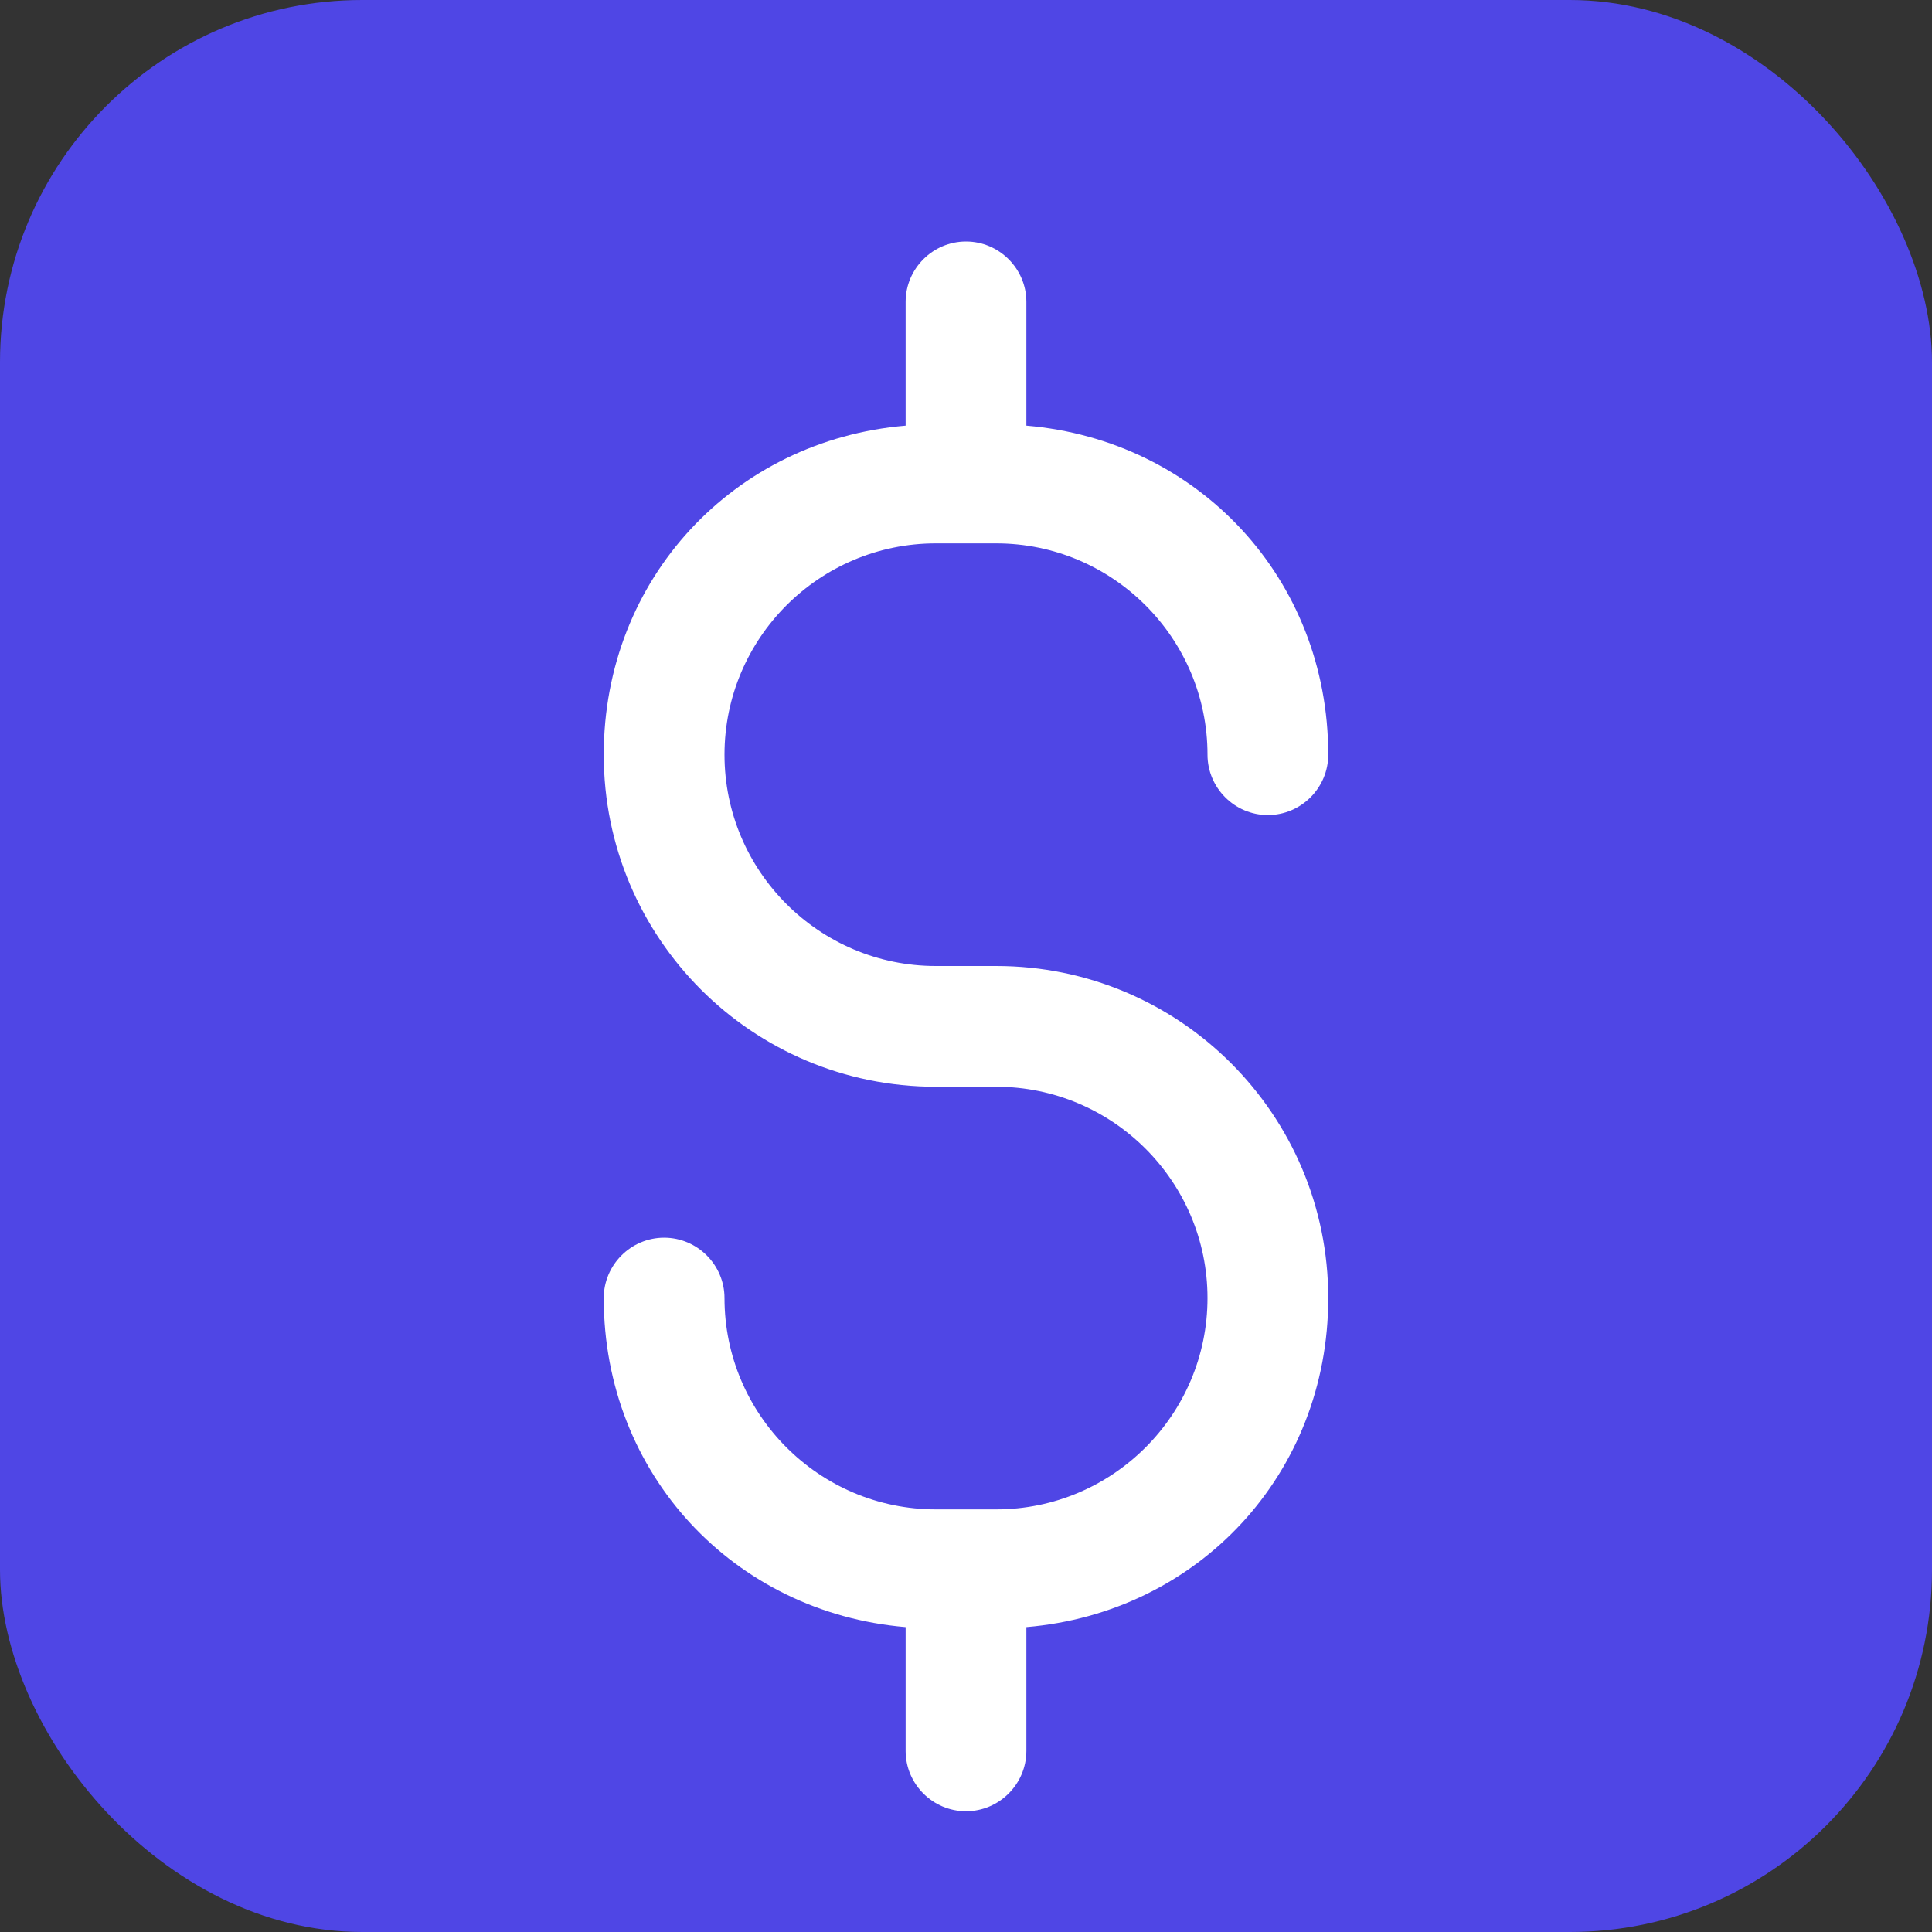 <svg width="32" height="32" viewBox="0 0 32 32" fill="none" xmlns="http://www.w3.org/2000/svg">
  <rect x="0" y="0" width="32" height="32" fill="#333333" stroke="none"/>
  <rect width="32" height="32" rx="6" fill="#4F46E5"/>
  <path d="M16 4C16.55 4 17 4.45 17 5V7.05C19.84 7.29 22 9.58 22 12.5C22 13.05 21.55 13.5 21 13.5C20.45 13.5 20 13.05 20 12.5C20 10.57 18.43 9 16.5 9H15.5C13.57 9 12 10.57 12 12.5C12 14.43 13.57 16 15.5 16H16.5C19.54 16 22 18.46 22 21.5C22 24.42 19.84 26.71 17 26.95V29C17 29.55 16.55 30 16 30C15.45 30 15 29.55 15 29V26.95C12.16 26.71 10 24.42 10 21.5C10 20.95 10.45 20.5 11 20.5C11.55 20.5 12 20.95 12 21.5C12 23.43 13.57 25 15.5 25H16.5C18.43 25 20 23.43 20 21.5C20 19.57 18.43 18 16.5 18H15.5C12.46 18 10 15.54 10 12.5C10 9.58 12.16 7.29 15 7.05V5C15 4.45 15.45 4 16 4Z" fill="white"/>
</svg> 